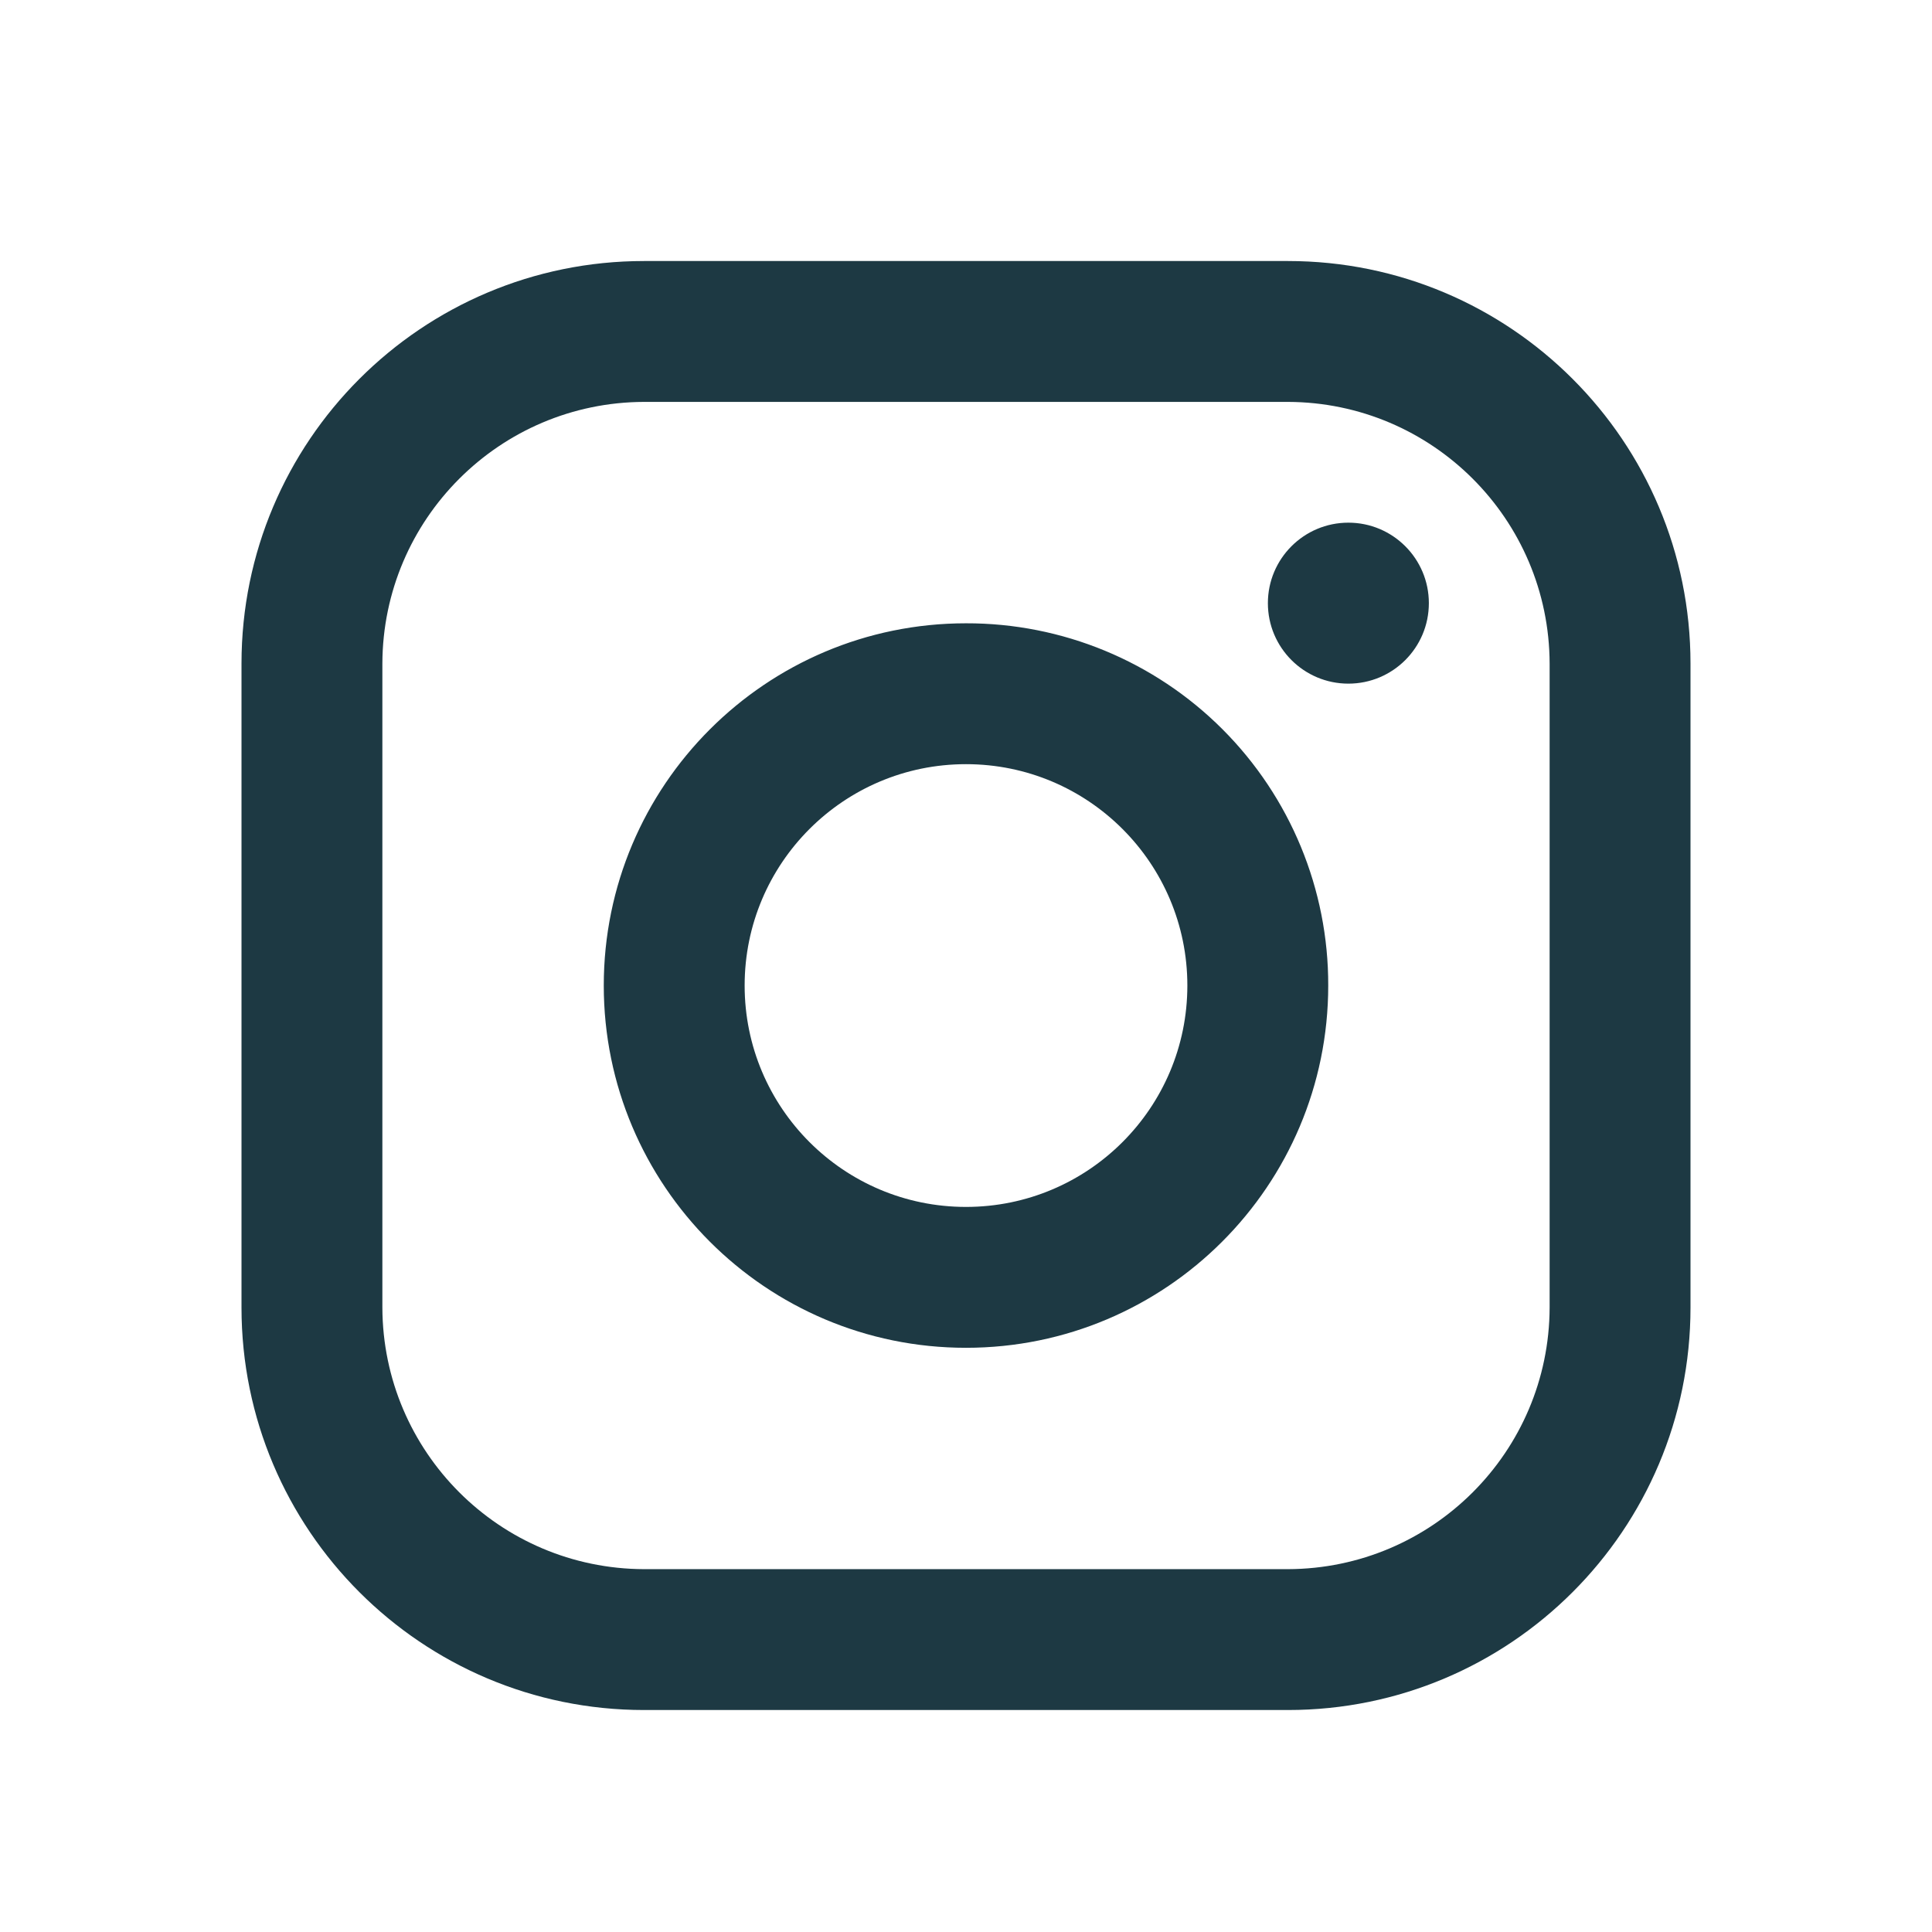<svg width="47" height="47" viewBox="0 0 47 47" fill="none" xmlns="http://www.w3.org/2000/svg">
<path fill-rule="evenodd" clip-rule="evenodd" d="M31.333 6.35H15.667C10.259 6.35 5.875 10.734 5.875 16.142V31.809C5.875 37.216 10.259 41.6 15.667 41.6H31.333C36.741 41.6 41.125 37.216 41.125 31.809V16.142C41.125 10.734 36.741 6.35 31.333 6.35ZM37.698 31.809C37.687 35.319 34.844 38.162 31.333 38.173H15.667C12.156 38.162 9.313 35.319 9.302 31.809V16.142C9.313 12.631 12.156 9.788 15.667 9.777H31.333C34.844 9.788 37.687 12.631 37.698 16.142V31.809ZM32.802 16.631C33.884 16.631 34.76 15.755 34.76 14.673C34.76 13.592 33.884 12.715 32.802 12.715C31.721 12.715 30.844 13.592 30.844 14.673C30.844 15.755 31.721 16.631 32.802 16.631ZM23.5 15.163C18.633 15.163 14.688 19.108 14.688 23.975C14.688 28.842 18.633 32.788 23.5 32.788C28.367 32.788 32.312 28.842 32.312 23.975C32.318 21.636 31.391 19.392 29.737 17.738C28.083 16.084 25.839 15.158 23.5 15.163ZM18.115 23.975C18.115 26.95 20.526 29.361 23.5 29.361C26.474 29.361 28.885 26.95 28.885 23.975C28.885 21.001 26.474 18.59 23.5 18.59C20.526 18.59 18.115 21.001 18.115 23.975Z" fill="#1D3943"/>
</svg>
